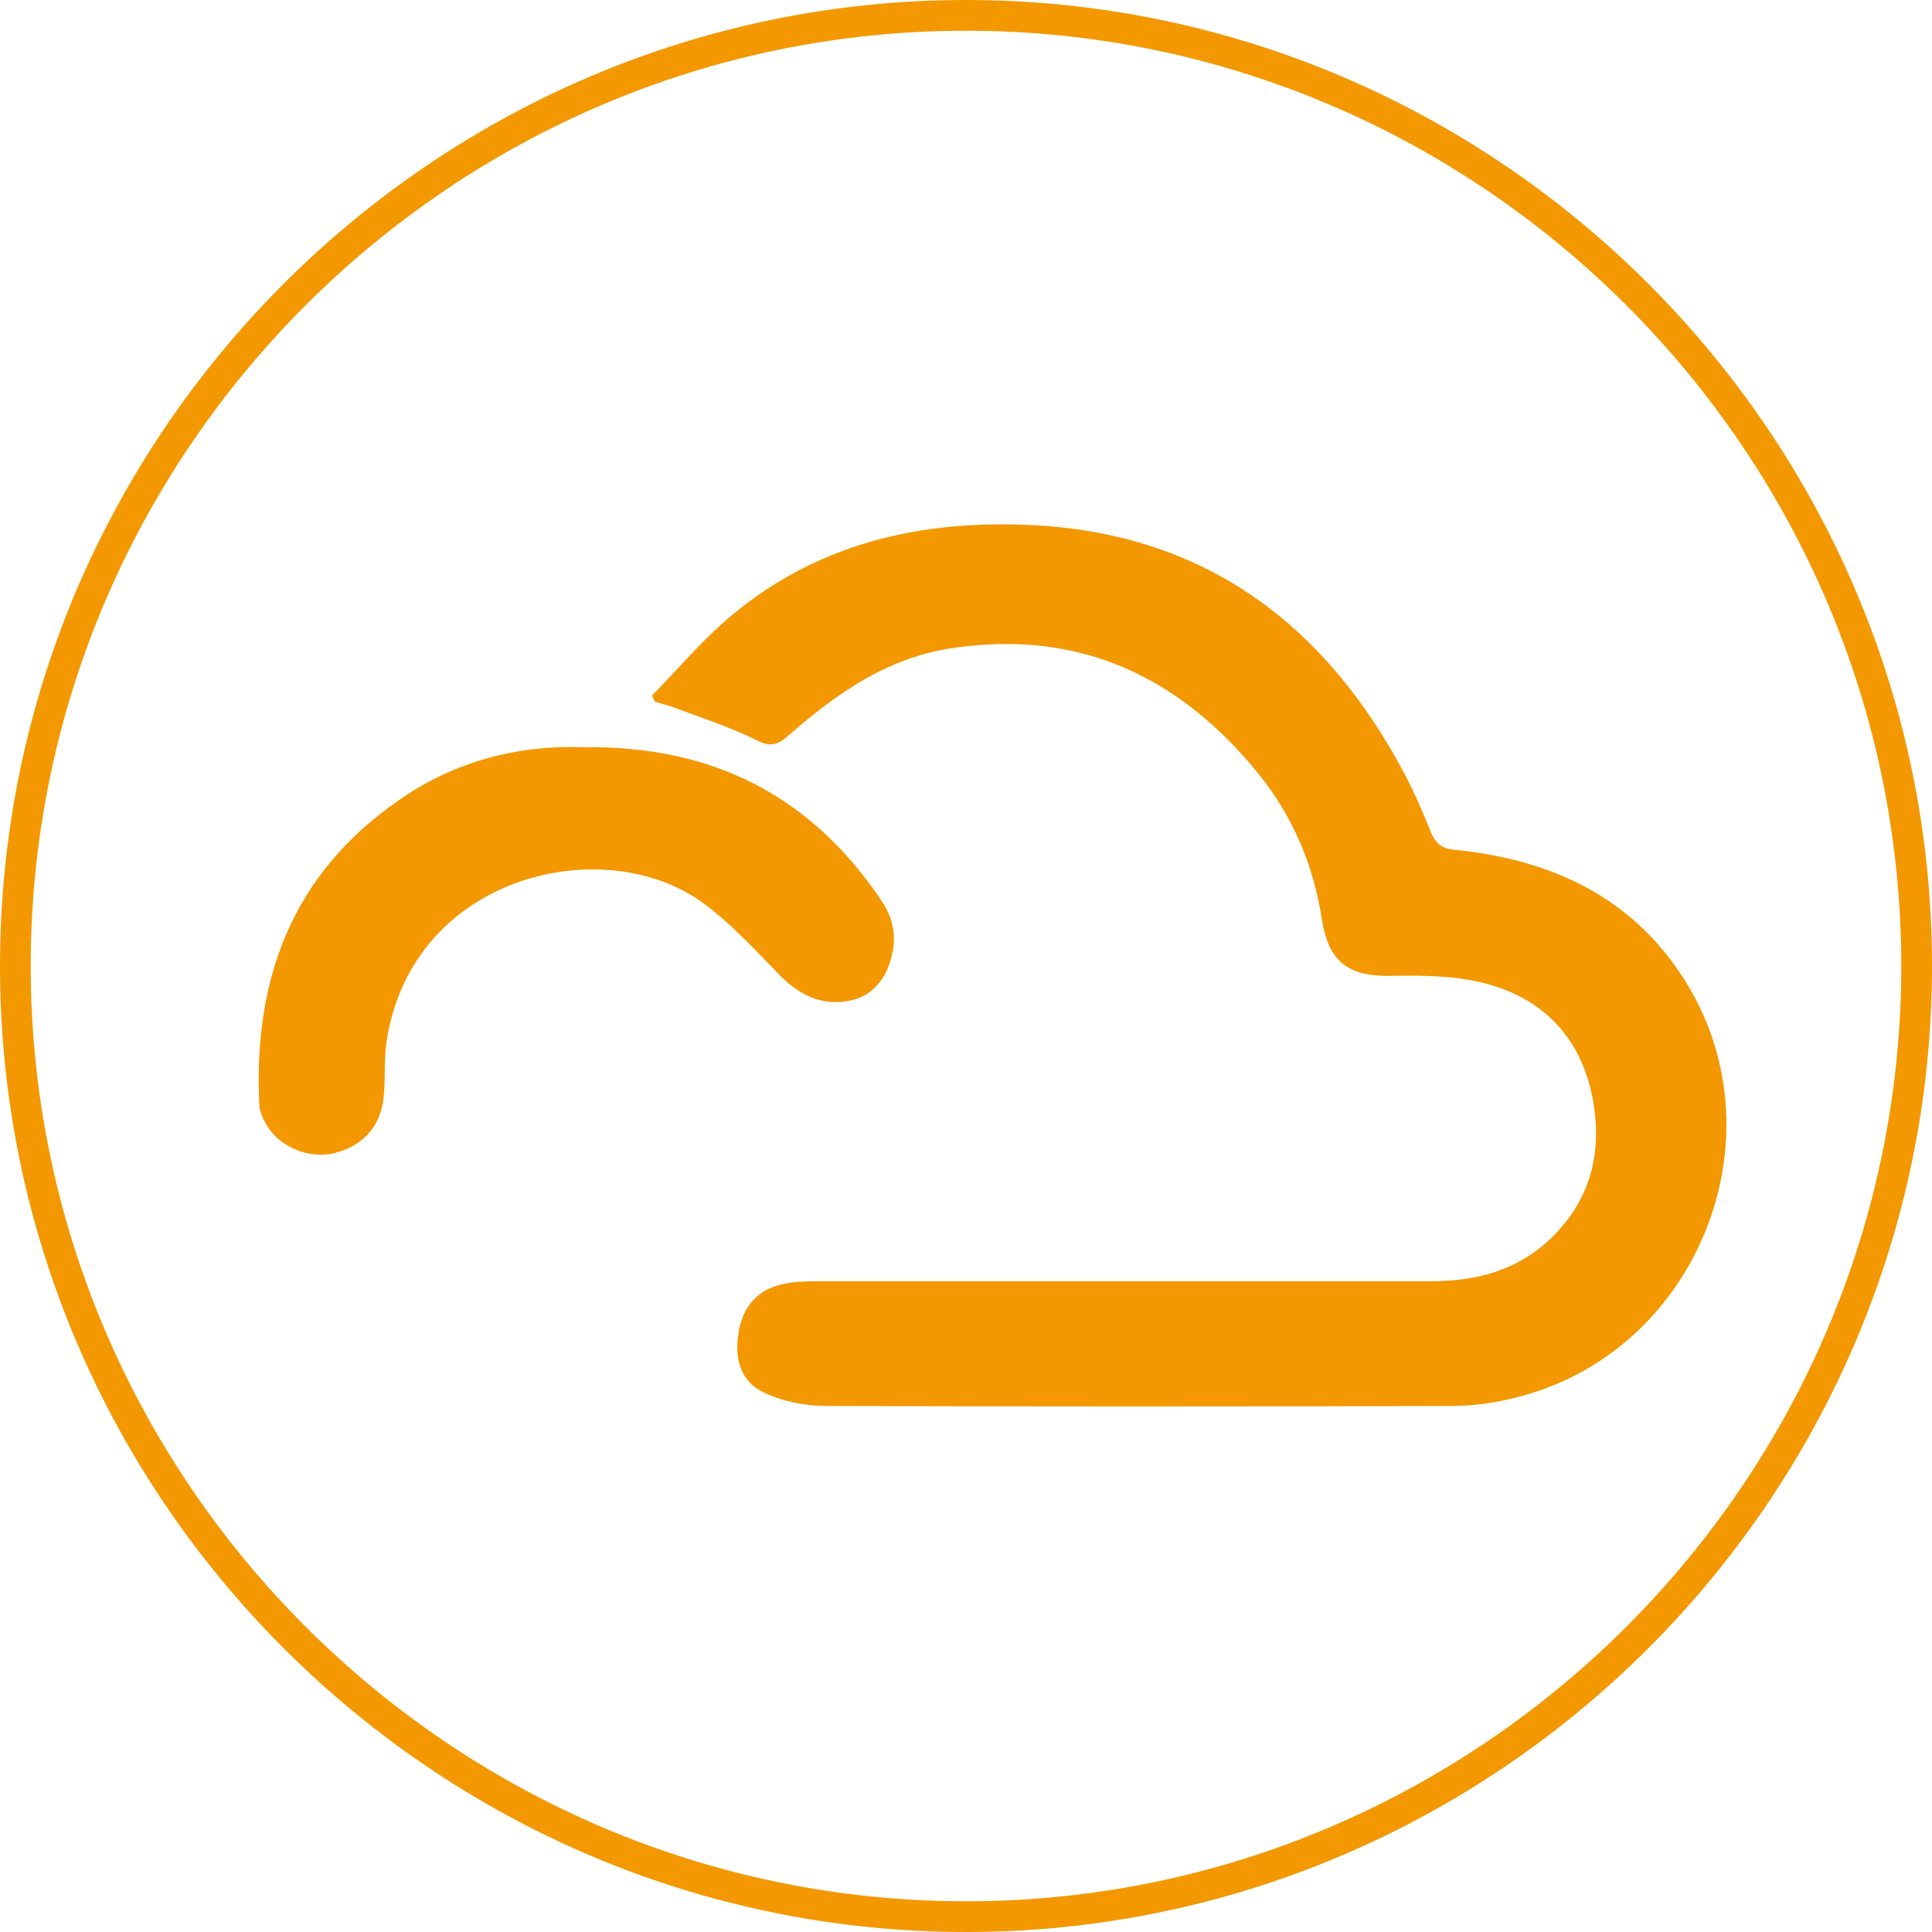 <?xml version="1.0" encoding="utf-8"?>
<!-- Generator: Adobe Illustrator 26.0.3, SVG Export Plug-In . SVG Version: 6.00 Build 0)  -->
<svg version="1.1" id="图层_1" xmlns="http://www.w3.org/2000/svg" xmlns:xlink="http://www.w3.org/1999/xlink" x="0px" y="0px"
	 viewBox="0 0 31.44 31.44" style="enable-background:new 0 0 31.44 31.44;" xml:space="preserve">
<style type="text/css">
	.st0{fill:#F8F8F8;}
	.st1{opacity:0.41;}
	.st2{fill:url(#SVGID_00000149377030592025818950000016854188503579222444_);}
	.st3{opacity:0.78;}
	.st4{opacity:0.64;}
	.st5{opacity:0.16;fill:url(#SVGID_00000078032480546030568700000005381798987811398064_);}
	.st6{opacity:0.16;fill:url(#SVGID_00000008835101005436690820000009699971664485066888_);}
	.st7{opacity:0.16;fill:url(#SVGID_00000023252747491985130220000000430520842128821389_);}
	.st8{opacity:0.16;fill:url(#SVGID_00000100362620598145069740000016198474201051004081_);}
	.st9{opacity:0.16;fill:url(#SVGID_00000038395301261219346920000001114188812524431778_);}
	.st10{opacity:0.16;fill:url(#SVGID_00000052826509692702139080000001401209067158201526_);}
	.st11{fill:#F39800;}
	.st12{fill:none;stroke:#595757;stroke-miterlimit:10;}
	.st13{fill:#595757;}
	.st14{opacity:0.8;}
	.st15{fill:url(#SVGID_00000107546680036893113180000008145045672096711832_);}
	.st16{fill:url(#SVGID_00000080189660139482829040000008442345304419949730_);}
	.st17{fill:url(#SVGID_00000029025062322928366470000010651349971786338947_);}
	.st18{fill:url(#SVGID_00000080182439827584357100000012619484804370242994_);}
	.st19{fill:url(#SVGID_00000083775166902916765570000005581879847057877412_);}
	.st20{fill:url(#SVGID_00000003066421847545964640000012366972795476404158_);}
	.st21{opacity:0.56;}
	.st22{fill:none;stroke:#F39800;stroke-miterlimit:10;}
	.st23{fill:url(#SVGID_00000102544440286041973410000005072889494868027566_);}
	.st24{opacity:0.8;fill:#96979D;}
	.st25{fill:#FFFFFF;}
	.st26{fill-rule:evenodd;clip-rule:evenodd;fill:#F5A200;}
	.st27{fill-rule:evenodd;clip-rule:evenodd;fill:#595757;}
	.st28{fill:none;stroke:url(#SVGID_00000086657412836755157240000013084902478901912500_);stroke-miterlimit:10;}
	.st29{fill:none;stroke:url(#SVGID_00000076602082946936820650000003269848342181337219_);stroke-miterlimit:10;}
	.st30{fill:none;stroke:url(#SVGID_00000005959831551123026840000018431784602158345624_);stroke-miterlimit:10;}
	.st31{clip-path:url(#SVGID_00000092444403129411216940000001616672182769333922_);}
	.st32{opacity:0.58;fill:#142229;}
	.st33{opacity:0.19;}
	.st34{clip-path:url(#SVGID_00000018206872820588240940000007831708769947830953_);}
	.st35{fill:#9FA0A0;}
	.st36{clip-path:url(#SVGID_00000137838903475462130800000003595108051774417574_);}
	.st37{clip-path:url(#SVGID_00000148645496680233026190000009733409819314909852_);}
	.st38{fill:url(#SVGID_00000035506431731320027690000016674472323291925936_);}
	.st39{fill:url(#SVGID_00000043438598840319404500000018277538024088254365_);}
	.st40{fill:url(#SVGID_00000021076887369810639830000005635554408957465275_);}
	.st41{fill:url(#SVGID_00000169547451351177504160000014771351982792042685_);}
	.st42{fill:url(#SVGID_00000108308297712570975090000003610820659641098900_);}
	.st43{fill:none;stroke:#FFFFFF;stroke-width:0.5;stroke-miterlimit:10;}
	.st44{opacity:0.63;fill:none;stroke:#DF6F1E;stroke-width:0.5;stroke-miterlimit:10;stroke-dasharray:4;}
	.st45{fill:url(#SVGID_00000061471740419700733510000006148590474036875691_);}
	.st46{fill:none;stroke:#F39800;stroke-width:0.5;stroke-miterlimit:10;}
	.st47{fill:none;stroke:#5A5858;stroke-width:0.5;stroke-miterlimit:10;}
	.st48{fill:none;stroke:#5A5858;stroke-width:0.5;stroke-miterlimit:10;stroke-dasharray:3.03,3.03;}
	.st49{opacity:0.46;}
	.st50{filter:url(#Adobe_OpacityMaskFilter);}
	.st51{mask:url(#SVGID_00000100347630856204256560000000596875021542483634_);}
	.st52{fill:none;stroke:#5A5858;stroke-width:0.5;stroke-miterlimit:10;stroke-dasharray:2.951,2.951;}
	.st53{filter:url(#Adobe_OpacityMaskFilter_00000093141605479261726240000001681514855673967799_);}
	.st54{mask:url(#SVGID_00000041272418712709849250000010565397256269112506_);}
	.st55{fill:none;stroke:#5A5858;stroke-width:0.5;stroke-miterlimit:10;stroke-dasharray:2.95,2.95;}
	.st56{filter:url(#Adobe_OpacityMaskFilter_00000060729037216219667180000013052251381679922584_);}
	.st57{mask:url(#SVGID_00000061459122519256168280000013009096423275348113_);}
	.st58{fill:none;stroke:#5A5858;stroke-width:0.5;stroke-miterlimit:10;stroke-dasharray:2.971,2.971;}
	.st59{filter:url(#Adobe_OpacityMaskFilter_00000119832405374552917790000012646298527139627397_);}
	.st60{mask:url(#SVGID_00000011721030325277878420000011732217811220327596_);}
</style>
<path class="st46" d="M15.72,31.19L15.72,31.19c-8.51,0-15.47-6.96-15.47-15.47v0c0-8.51,6.96-15.47,15.47-15.47h0
	c8.51,0,15.47,6.96,15.47,15.47v0C31.19,24.23,24.23,31.19,15.72,31.19z"/>
<g>
	<path class="st11" d="M10.61,11.32c0.38-0.39,0.74-0.81,1.15-1.18c1.47-1.3,3.23-1.7,5.13-1.59c2.78,0.17,4.7,1.65,5.97,4.05
		c0.16,0.3,0.29,0.61,0.42,0.93c0.08,0.19,0.17,0.28,0.4,0.3c1.59,0.16,2.94,0.79,3.79,2.21c1.51,2.51,0.15,5.89-2.68,6.67
		c-0.38,0.11-0.79,0.17-1.18,0.17c-3.38,0.01-6.77,0.01-10.15,0c-0.35,0-0.72-0.07-1.03-0.22c-0.39-0.18-0.48-0.57-0.41-0.98
		c0.06-0.38,0.28-0.67,0.66-0.77c0.19-0.05,0.41-0.06,0.61-0.06c3.33,0,6.66,0,9.99,0c0.74,0,1.4-0.17,1.95-0.69
		c0.69-0.66,0.86-1.48,0.67-2.37c-0.2-0.91-0.78-1.52-1.67-1.77c-0.49-0.14-1.03-0.15-1.55-0.14c-0.7,0.02-1.06-0.19-1.17-0.93
		c-0.14-0.89-0.48-1.68-1.04-2.37c-1.27-1.56-2.88-2.33-4.93-2.04c-1.09,0.15-1.92,0.74-2.71,1.43c-0.18,0.16-0.3,0.19-0.53,0.07
		c-0.4-0.2-0.83-0.34-1.26-0.5c-0.12-0.05-0.25-0.08-0.38-0.12C10.65,11.4,10.63,11.36,10.61,11.32z"/>
	<path class="st11" d="M9.5,12.16c2.12-0.03,3.72,0.81,4.86,2.52c0.18,0.28,0.23,0.57,0.15,0.88c-0.09,0.37-0.31,0.66-0.71,0.73
		c-0.45,0.08-0.81-0.11-1.13-0.44c-0.4-0.41-0.79-0.84-1.25-1.17c-1.62-1.16-4.72-0.43-5.13,2.27c-0.04,0.27-0.02,0.55-0.04,0.83
		c-0.03,0.52-0.31,0.85-0.79,0.98c-0.41,0.11-0.9-0.08-1.12-0.45c-0.06-0.1-0.12-0.23-0.12-0.34c-0.1-2.04,0.54-3.75,2.26-4.94
		C7.4,12.38,8.45,12.12,9.5,12.16z"/>
</g>
</svg>

